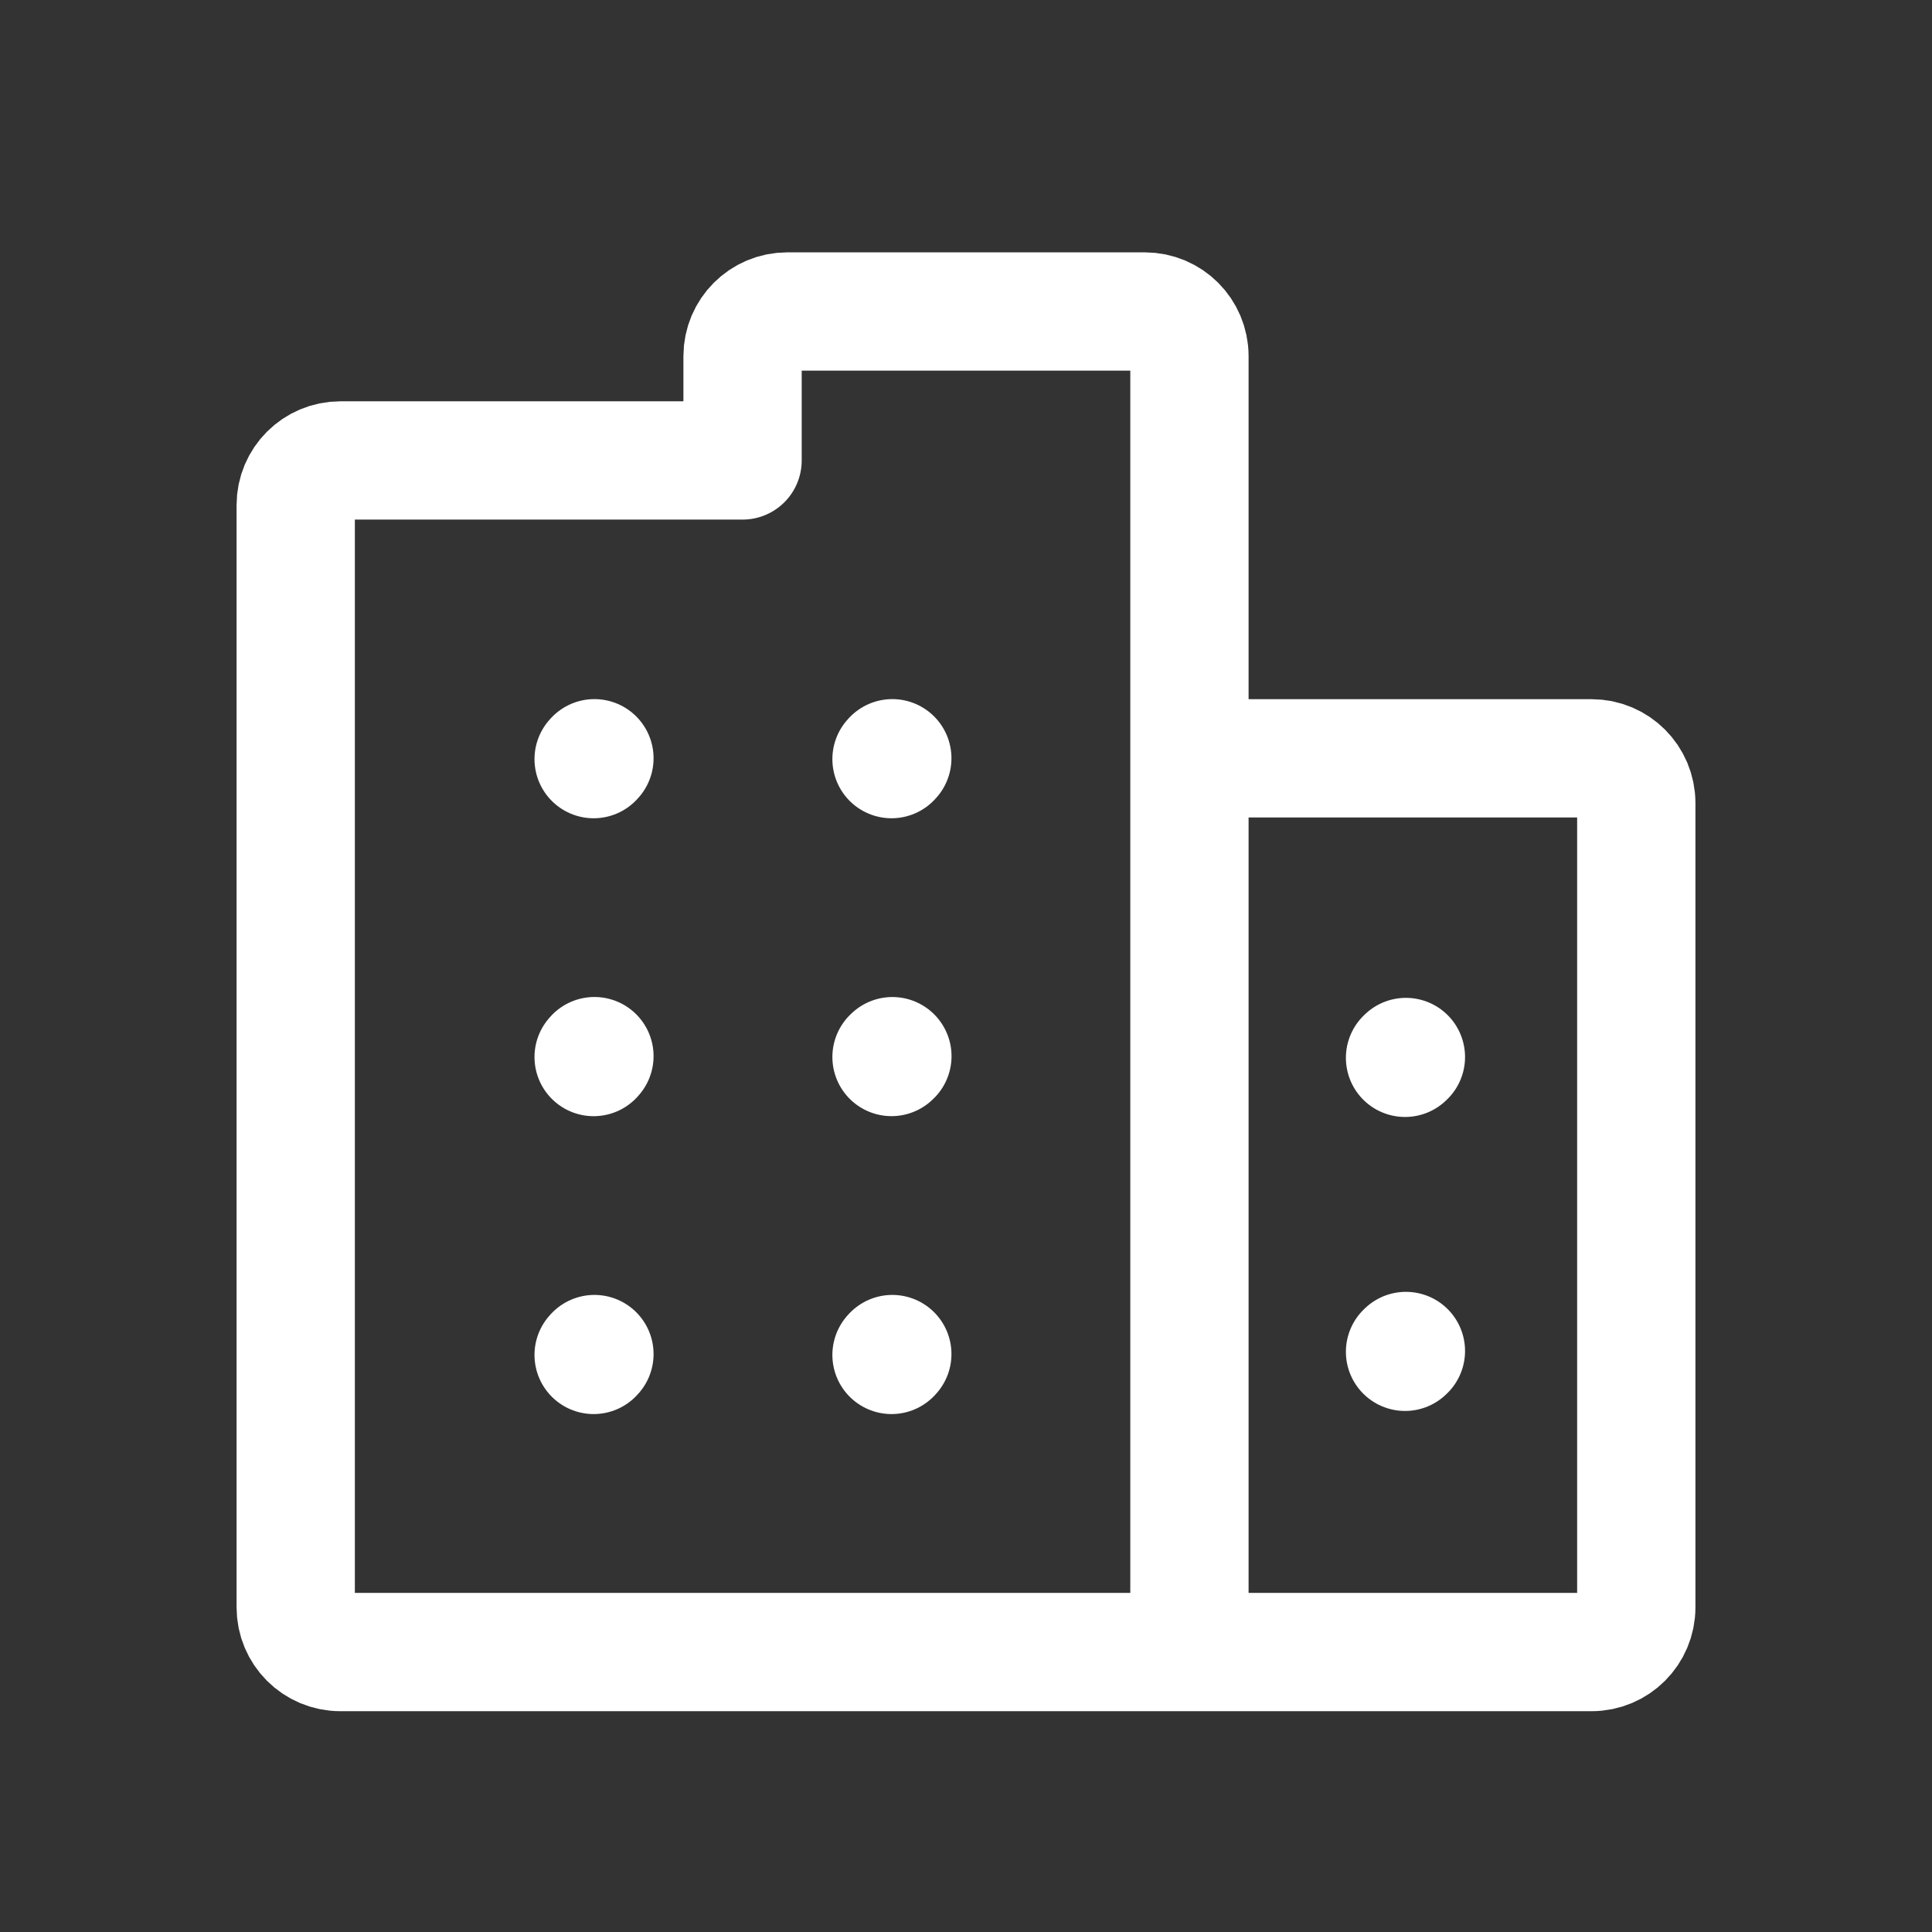<svg width="49" height="49" viewBox="0 0 49 49" fill="none" xmlns="http://www.w3.org/2000/svg">
<rect x="0" y="0" width="49" height="49" fill="#333333" stroke="none"/>
<path d="M15.056 19.253L15.076 19.231" stroke="white" stroke-width="3" stroke-linecap="round" stroke-linejoin="round"/>
<path d="M22.611 19.253L22.631 19.231" stroke="white" stroke-width="3" stroke-linecap="round" stroke-linejoin="round"/>
<path d="M15.056 26.809L15.076 26.786" stroke="white" stroke-width="3" stroke-linecap="round" stroke-linejoin="round"/>
<path d="M22.611 26.808L22.633 26.787M35.635 34.285L35.657 34.264M35.635 26.829L35.657 26.808" stroke="white" stroke-width="3" stroke-linecap="round" stroke-linejoin="round"/>
<path d="M15.056 34.364L15.076 34.342" stroke="white" stroke-width="3" stroke-linecap="round" stroke-linejoin="round"/>
<path d="M22.611 34.364L22.631 34.342" stroke="white" stroke-width="3" stroke-linecap="round" stroke-linejoin="round"/>
<path d="M30.167 41.9H8.633C8.007 41.9 7.5 41.392 7.5 40.767V12.811C7.5 12.185 8.007 11.678 8.633 11.678H18.833V9.033C18.833 8.407 19.341 7.9 19.967 7.9H29.033C29.659 7.9 30.167 8.407 30.167 9.033V19.233M30.167 41.9H40.367C40.993 41.9 41.5 41.392 41.5 40.767V20.367C41.5 19.741 40.993 19.233 40.367 19.233H30.167M30.167 41.9V34.344V26.789V19.233" stroke="white" stroke-width="3" stroke-linecap="round" stroke-linejoin="round"/>
</svg>
